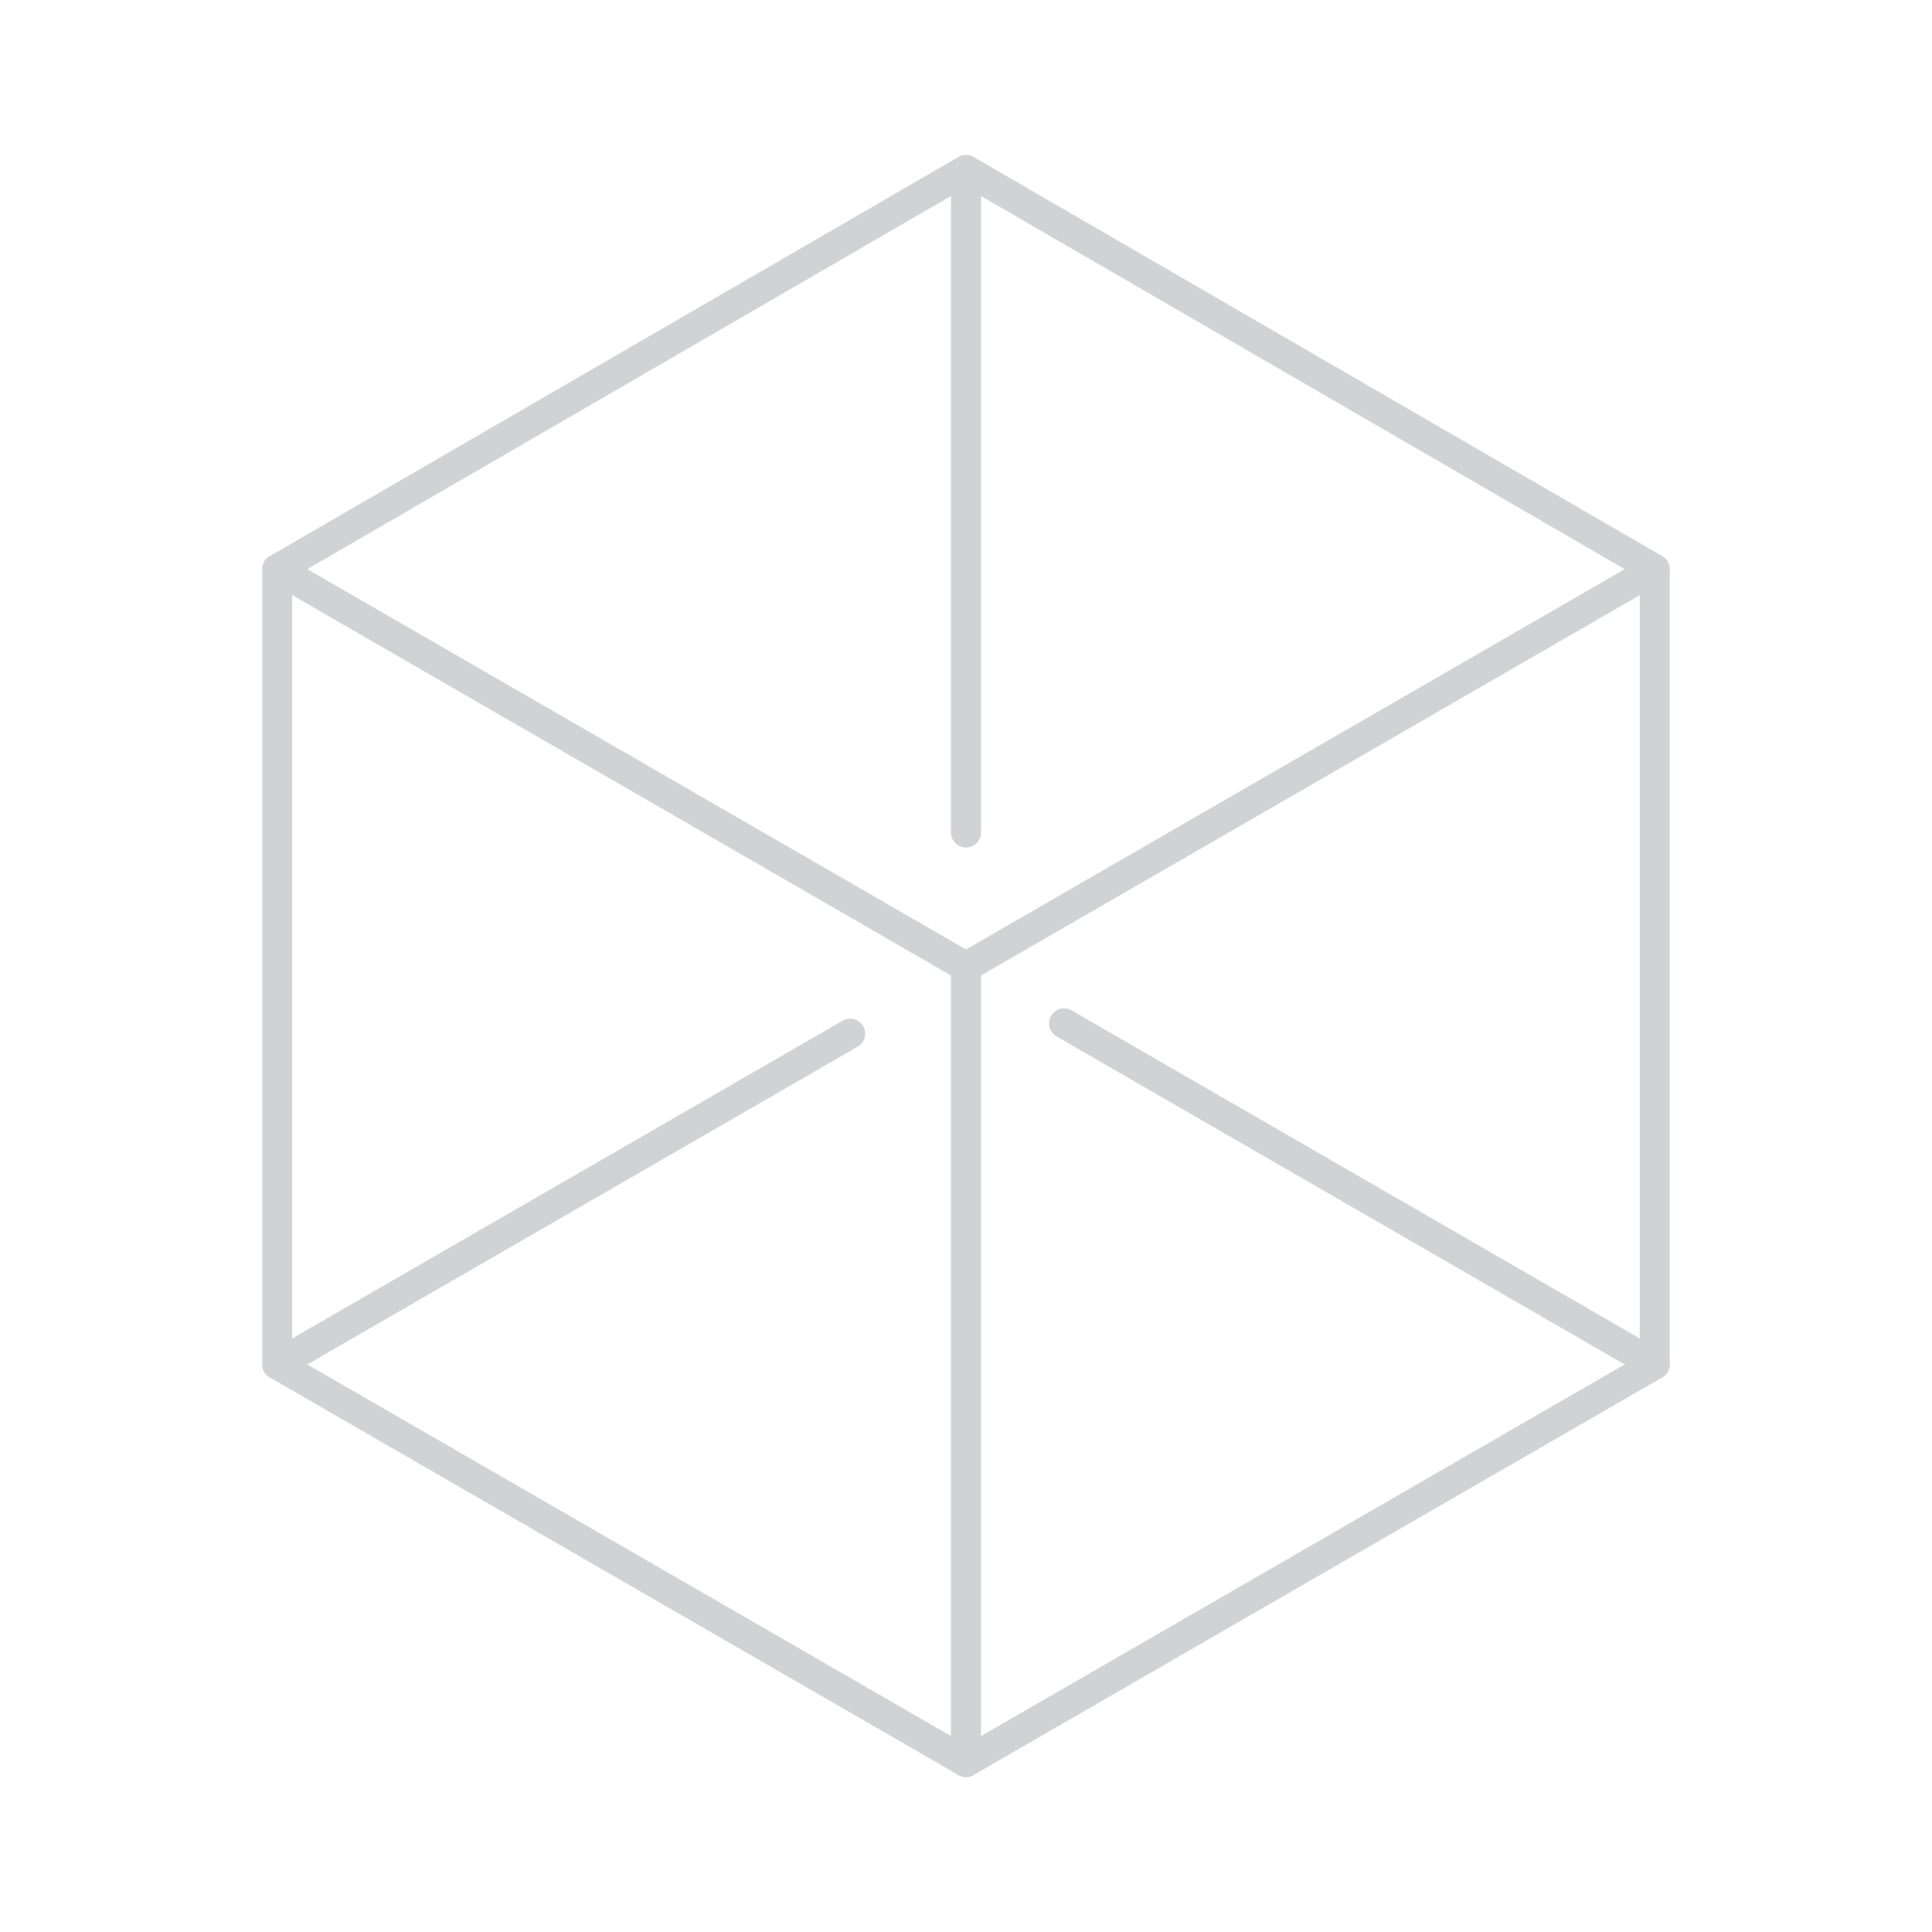 <?xml version="1.0" encoding="UTF-8"?> <svg xmlns="http://www.w3.org/2000/svg" id="Layer_1" data-name="Layer 1" viewBox="0 0 1000 1000"><defs><style> .cls-1 { fill: #d1d2d3; } </style></defs><path class="cls-1" d="M500,919.81c-1.34,0-2.68-.35-3.89-1.04l-356.48-205.81c-2.4-1.39-3.89-3.95-3.89-6.73V294.6c0-2.77,1.48-5.33,3.87-6.72L496.1,81.24c2.41-1.4,5.38-1.4,7.8,0l356.48,206.63c2.4,1.39,3.87,3.95,3.87,6.72v411.63c0,2.78-1.48,5.34-3.89,6.73l-356.48,205.81c-1.2,.69-2.55,1.04-3.89,1.04Zm-348.71-218.07l348.71,201.33,348.71-201.33V299.08L500,96.95,151.29,299.08v402.66Z"></path><path class="cls-1" d="M500,508.18c-1.34,0-2.68-.35-3.89-1.04L139.64,301.33c-3.72-2.15-4.99-6.9-2.84-10.62,2.15-3.72,6.9-4.99,10.62-2.84l352.59,203.57,352.59-203.57c3.72-2.14,8.47-.87,10.62,2.84,2.15,3.72,.87,8.47-2.84,10.62l-356.48,205.81c-1.2,.69-2.55,1.04-3.89,1.04Z"></path><path class="cls-1" d="M856.47,714c-1.32,0-2.65-.34-3.88-1.04l-305.73-176.52c-3.72-2.15-4.99-6.9-2.84-10.62,2.15-3.72,6.9-4.99,10.62-2.85l305.73,176.52c3.72,2.15,4.99,6.9,2.84,10.62-1.44,2.49-4.05,3.89-6.74,3.89Z"></path><path class="cls-1" d="M143.53,714c-2.69,0-5.3-1.39-6.74-3.89-2.15-3.72-.87-8.47,2.84-10.62l296.51-171.19c3.72-2.14,8.47-.87,10.62,2.84,2.15,3.72,.87,8.47-2.84,10.62l-296.51,171.19c-1.22,.71-2.56,1.04-3.88,1.04Z"></path><path class="cls-1" d="M500,919.81c-4.29,0-7.77-3.48-7.77-7.77V500.41c0-4.29,3.48-7.77,7.77-7.77s7.77,3.48,7.77,7.77v411.63c0,4.29-3.48,7.77-7.77,7.77Z"></path><path class="cls-1" d="M500,438.69c-4.29,0-7.77-3.48-7.77-7.77V94.7c0-4.29,3.48-7.77,7.77-7.77s7.77,3.48,7.77,7.77V430.91c0,4.29-3.48,7.77-7.77,7.77Z"></path></svg> 